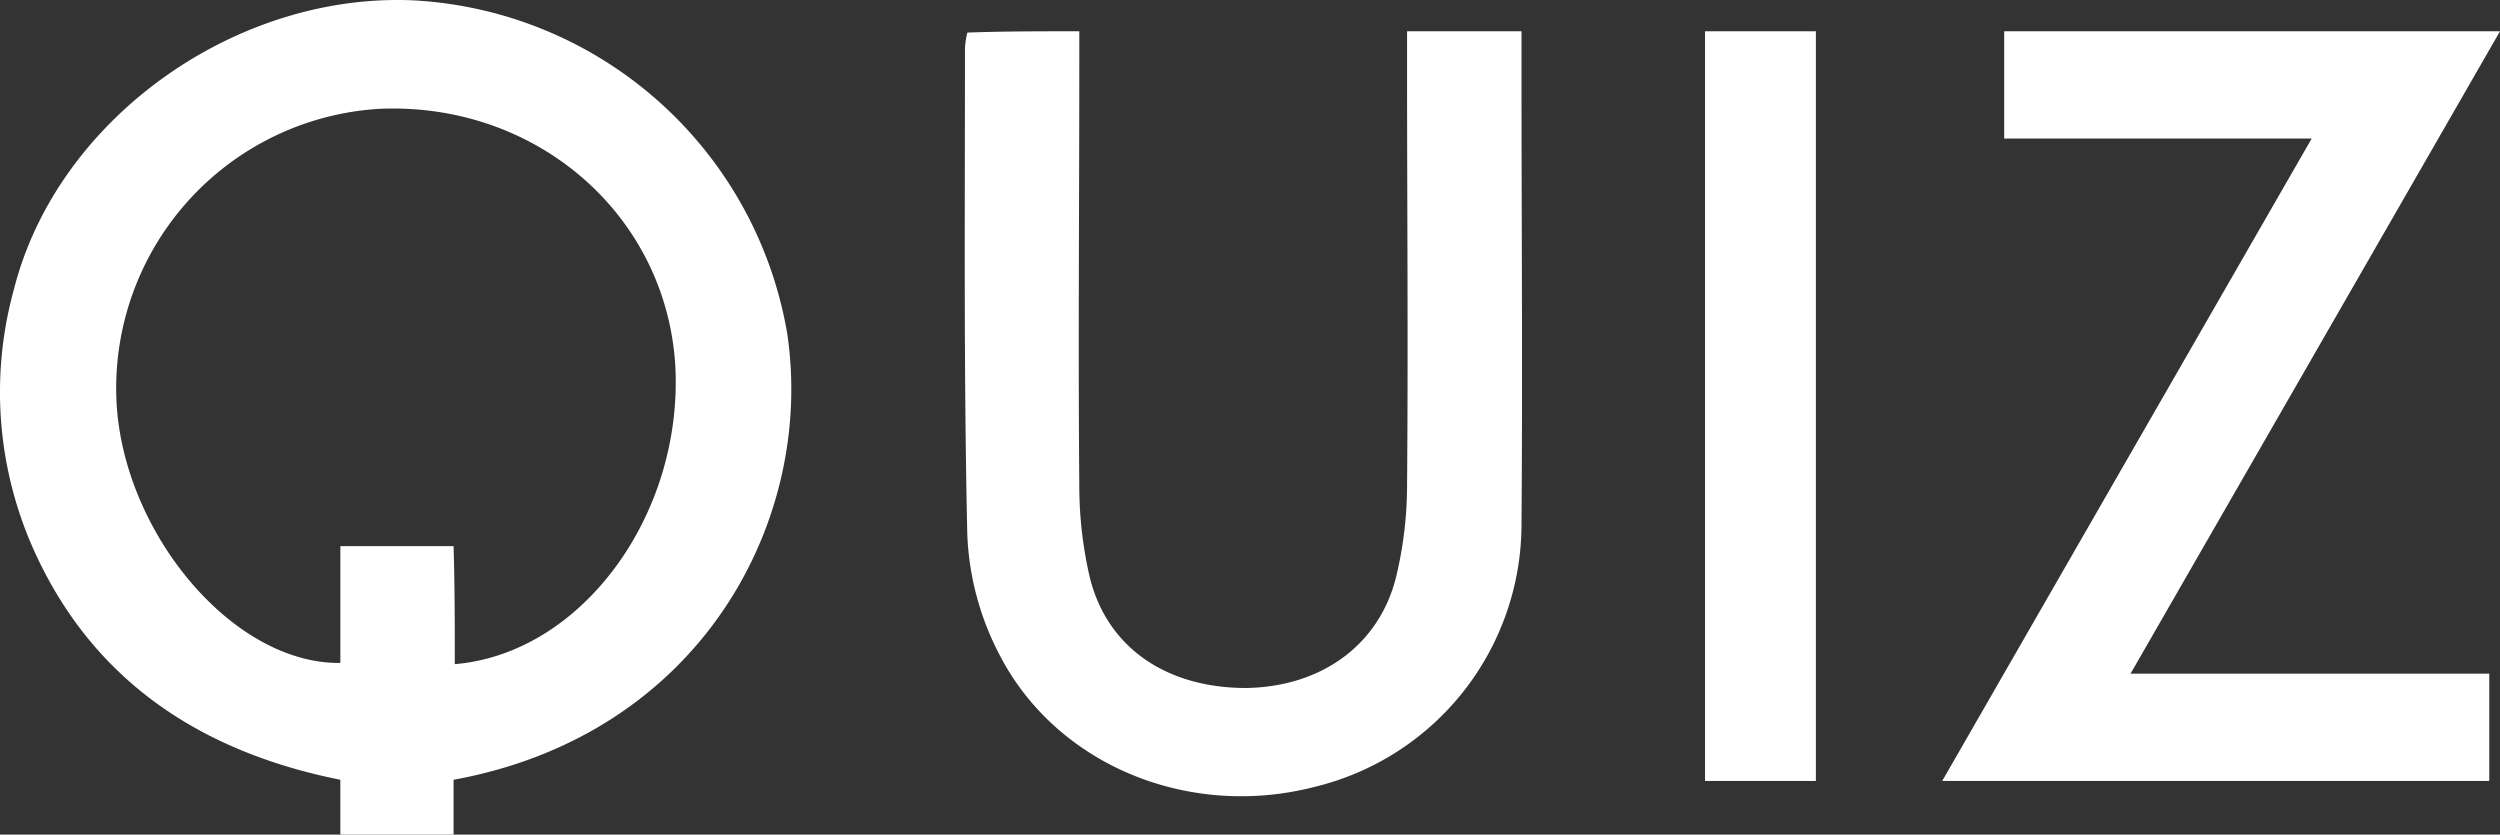 <?xml version="1.0" encoding="UTF-8"?> <svg xmlns="http://www.w3.org/2000/svg" width="148.689" height="49.638" viewBox="0 0 148.689 49.638"><rect x="0" y="0" width="148.689" height="49.638" fill="#333333" stroke="none"/><g transform="translate(-0.151 0.024)"><path d="M27.128,46.353v3.261H20.393V46.353c-8.152-1.63-14.532-5.742-18.076-13.327A22.941,22.941,0,0,1,.97,17.218C3.522,7.082,14.084-.432,24.647-.007A23.852,23.852,0,0,1,46.976,19.841C48.606,30.9,41.872,43.659,27.128,46.353Zm.071-6.876c7.585-.638,13.61-8.932,13.114-17.793-.568-8.931-8.223-15.6-17.513-15.24A16.652,16.652,0,0,0,7.067,23.527c.213,7.868,6.805,15.95,13.327,15.879V32.459h6.734c.072,2.41.072,4.749.072,7.018Z" fill="#fff"></path><path d="M87.9,2.6V4.585c0,8.365-.071,16.658,0,25.023a24.059,24.059,0,0,0,.638,5.529c1.063,4.182,4.608,6.522,9.286,6.522,4.466-.071,7.939-2.552,8.932-6.663a23.3,23.3,0,0,0,.638-5.387c.071-8.365,0-16.658,0-25.023V2.6H114.2V4.868c0,9,.071,18.076,0,27.079a16.08,16.08,0,0,1-12.334,15.6c-7.443,1.914-15.312-1.276-18.714-7.868a16.842,16.842,0,0,1-1.914-7.16C81.025,22.878,81.1,13.238,81.1,3.6a4.879,4.879,0,0,1,.142-.922C83.364,2.6,85.49,2.6,87.9,2.6Z" transform="translate(-23.557 -0.764)" fill="#fff"></path><path d="M163.1,47.188c7.372-12.83,14.6-25.377,21.975-38.208H166.786V2.6h29.489c-7.372,12.83-14.6,25.377-21.975,38.208h21.337v6.38Z" transform="translate(-47.435 -0.764)" fill="#fff"></path><path d="M149.792,47.188H143.2V2.6h6.592Z" transform="translate(-41.641 -0.764)" fill="#fff"></path></g></svg> 
